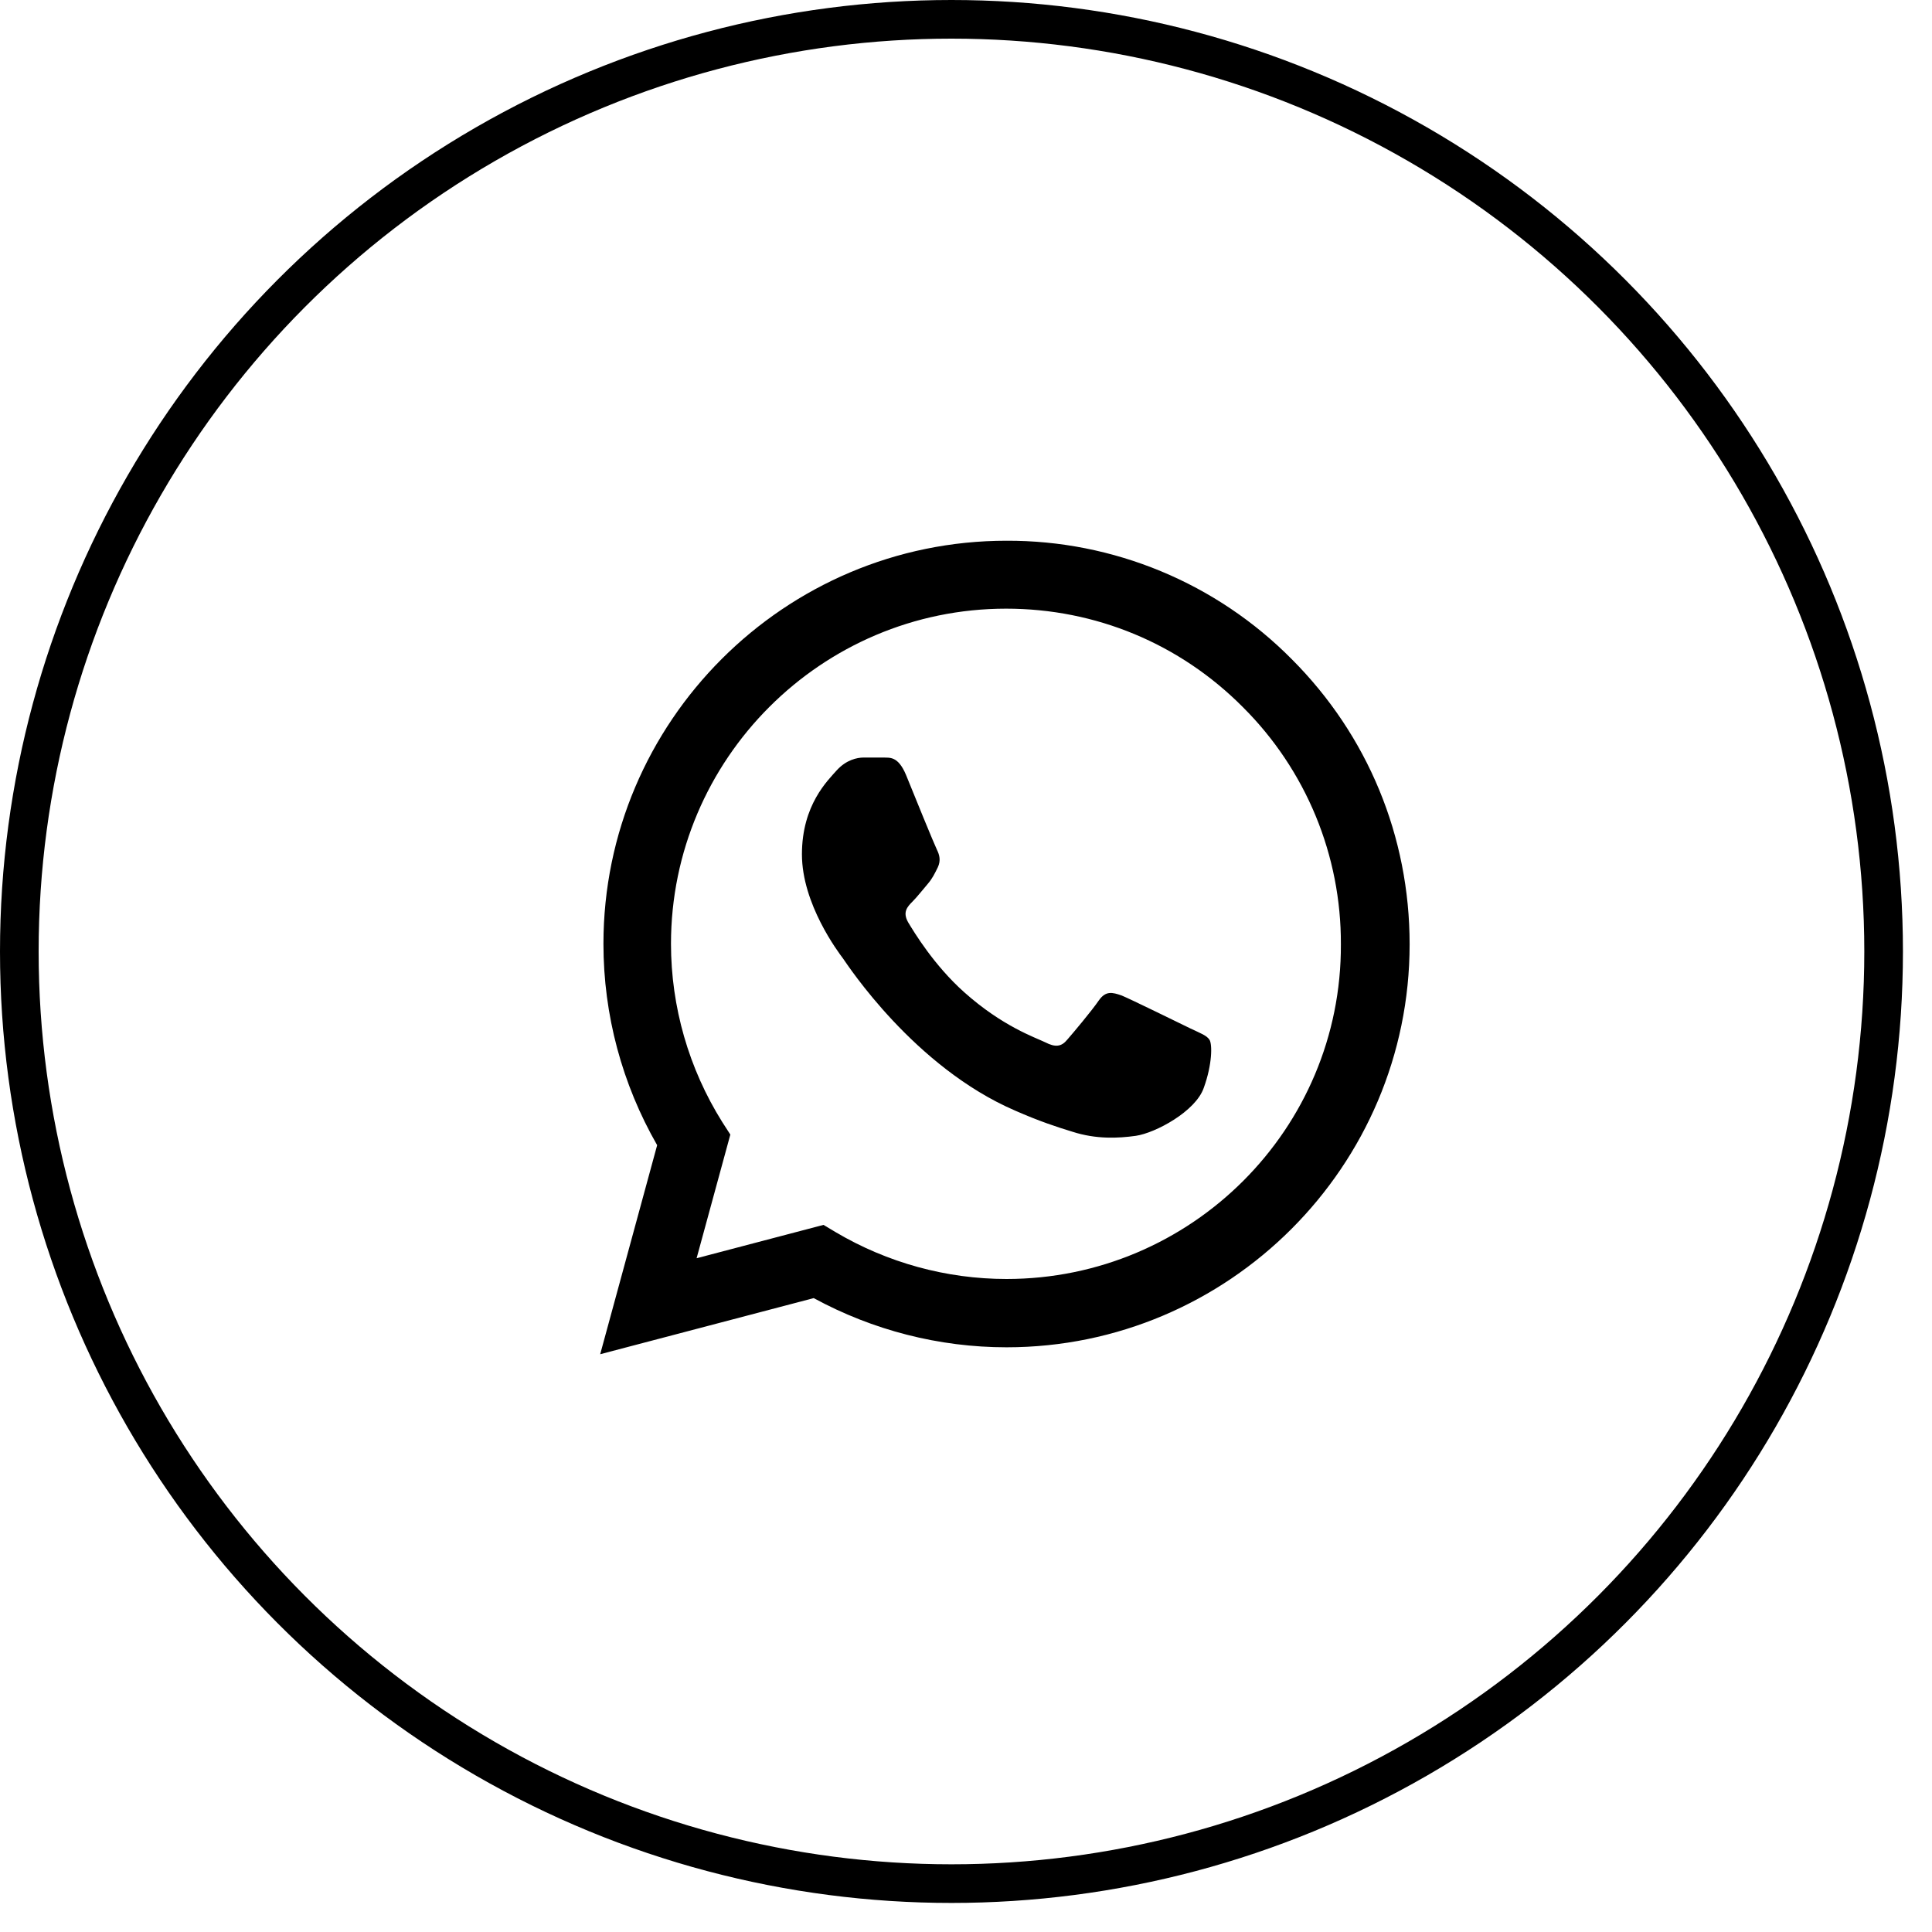 <?xml version="1.0" encoding="UTF-8"?> <svg xmlns="http://www.w3.org/2000/svg" width="50" height="50" viewBox="0 0 50 50" fill="none"><path d="M33.428 17.057C32.463 16.083 31.314 15.31 30.047 14.784C28.78 14.258 27.421 13.989 26.049 13.994C20.302 13.994 15.617 18.678 15.617 24.426C15.617 26.268 16.101 28.058 17.007 29.637L15.533 35.047L21.059 33.595C22.586 34.426 24.302 34.868 26.049 34.868C31.797 34.868 36.481 30.184 36.481 24.437C36.481 21.647 35.397 19.026 33.428 17.057ZM26.049 33.1C24.491 33.1 22.965 32.679 21.628 31.889L21.312 31.7L18.028 32.563L18.901 29.363L18.691 29.037C17.825 27.654 17.366 26.057 17.365 24.426C17.365 19.647 21.259 15.752 26.038 15.752C28.354 15.752 30.533 16.657 32.165 18.3C32.973 19.104 33.613 20.06 34.049 21.114C34.484 22.167 34.706 23.297 34.702 24.437C34.723 29.216 30.828 33.1 26.049 33.1ZM30.807 26.616C30.544 26.489 29.26 25.858 29.028 25.763C28.786 25.679 28.617 25.637 28.439 25.889C28.26 26.152 27.765 26.742 27.617 26.91C27.47 27.089 27.312 27.11 27.049 26.974C26.786 26.847 25.944 26.563 24.954 25.679C24.175 24.984 23.66 24.131 23.502 23.868C23.354 23.605 23.48 23.468 23.617 23.331C23.733 23.215 23.881 23.026 24.007 22.879C24.133 22.731 24.186 22.616 24.27 22.447C24.354 22.268 24.312 22.121 24.249 21.994C24.186 21.868 23.66 20.584 23.449 20.058C23.238 19.552 23.017 19.615 22.86 19.605H22.354C22.175 19.605 21.901 19.668 21.659 19.931C21.428 20.194 20.754 20.826 20.754 22.11C20.754 23.395 21.691 24.637 21.817 24.805C21.944 24.984 23.66 27.616 26.27 28.742C26.891 29.016 27.375 29.174 27.754 29.289C28.375 29.489 28.944 29.458 29.396 29.395C29.902 29.321 30.944 28.763 31.154 28.152C31.375 27.542 31.375 27.026 31.302 26.91C31.228 26.795 31.07 26.742 30.807 26.616Z" fill="black"></path><circle cx="24.624" cy="24.624" r="24.124" stroke="black"></circle></svg> 